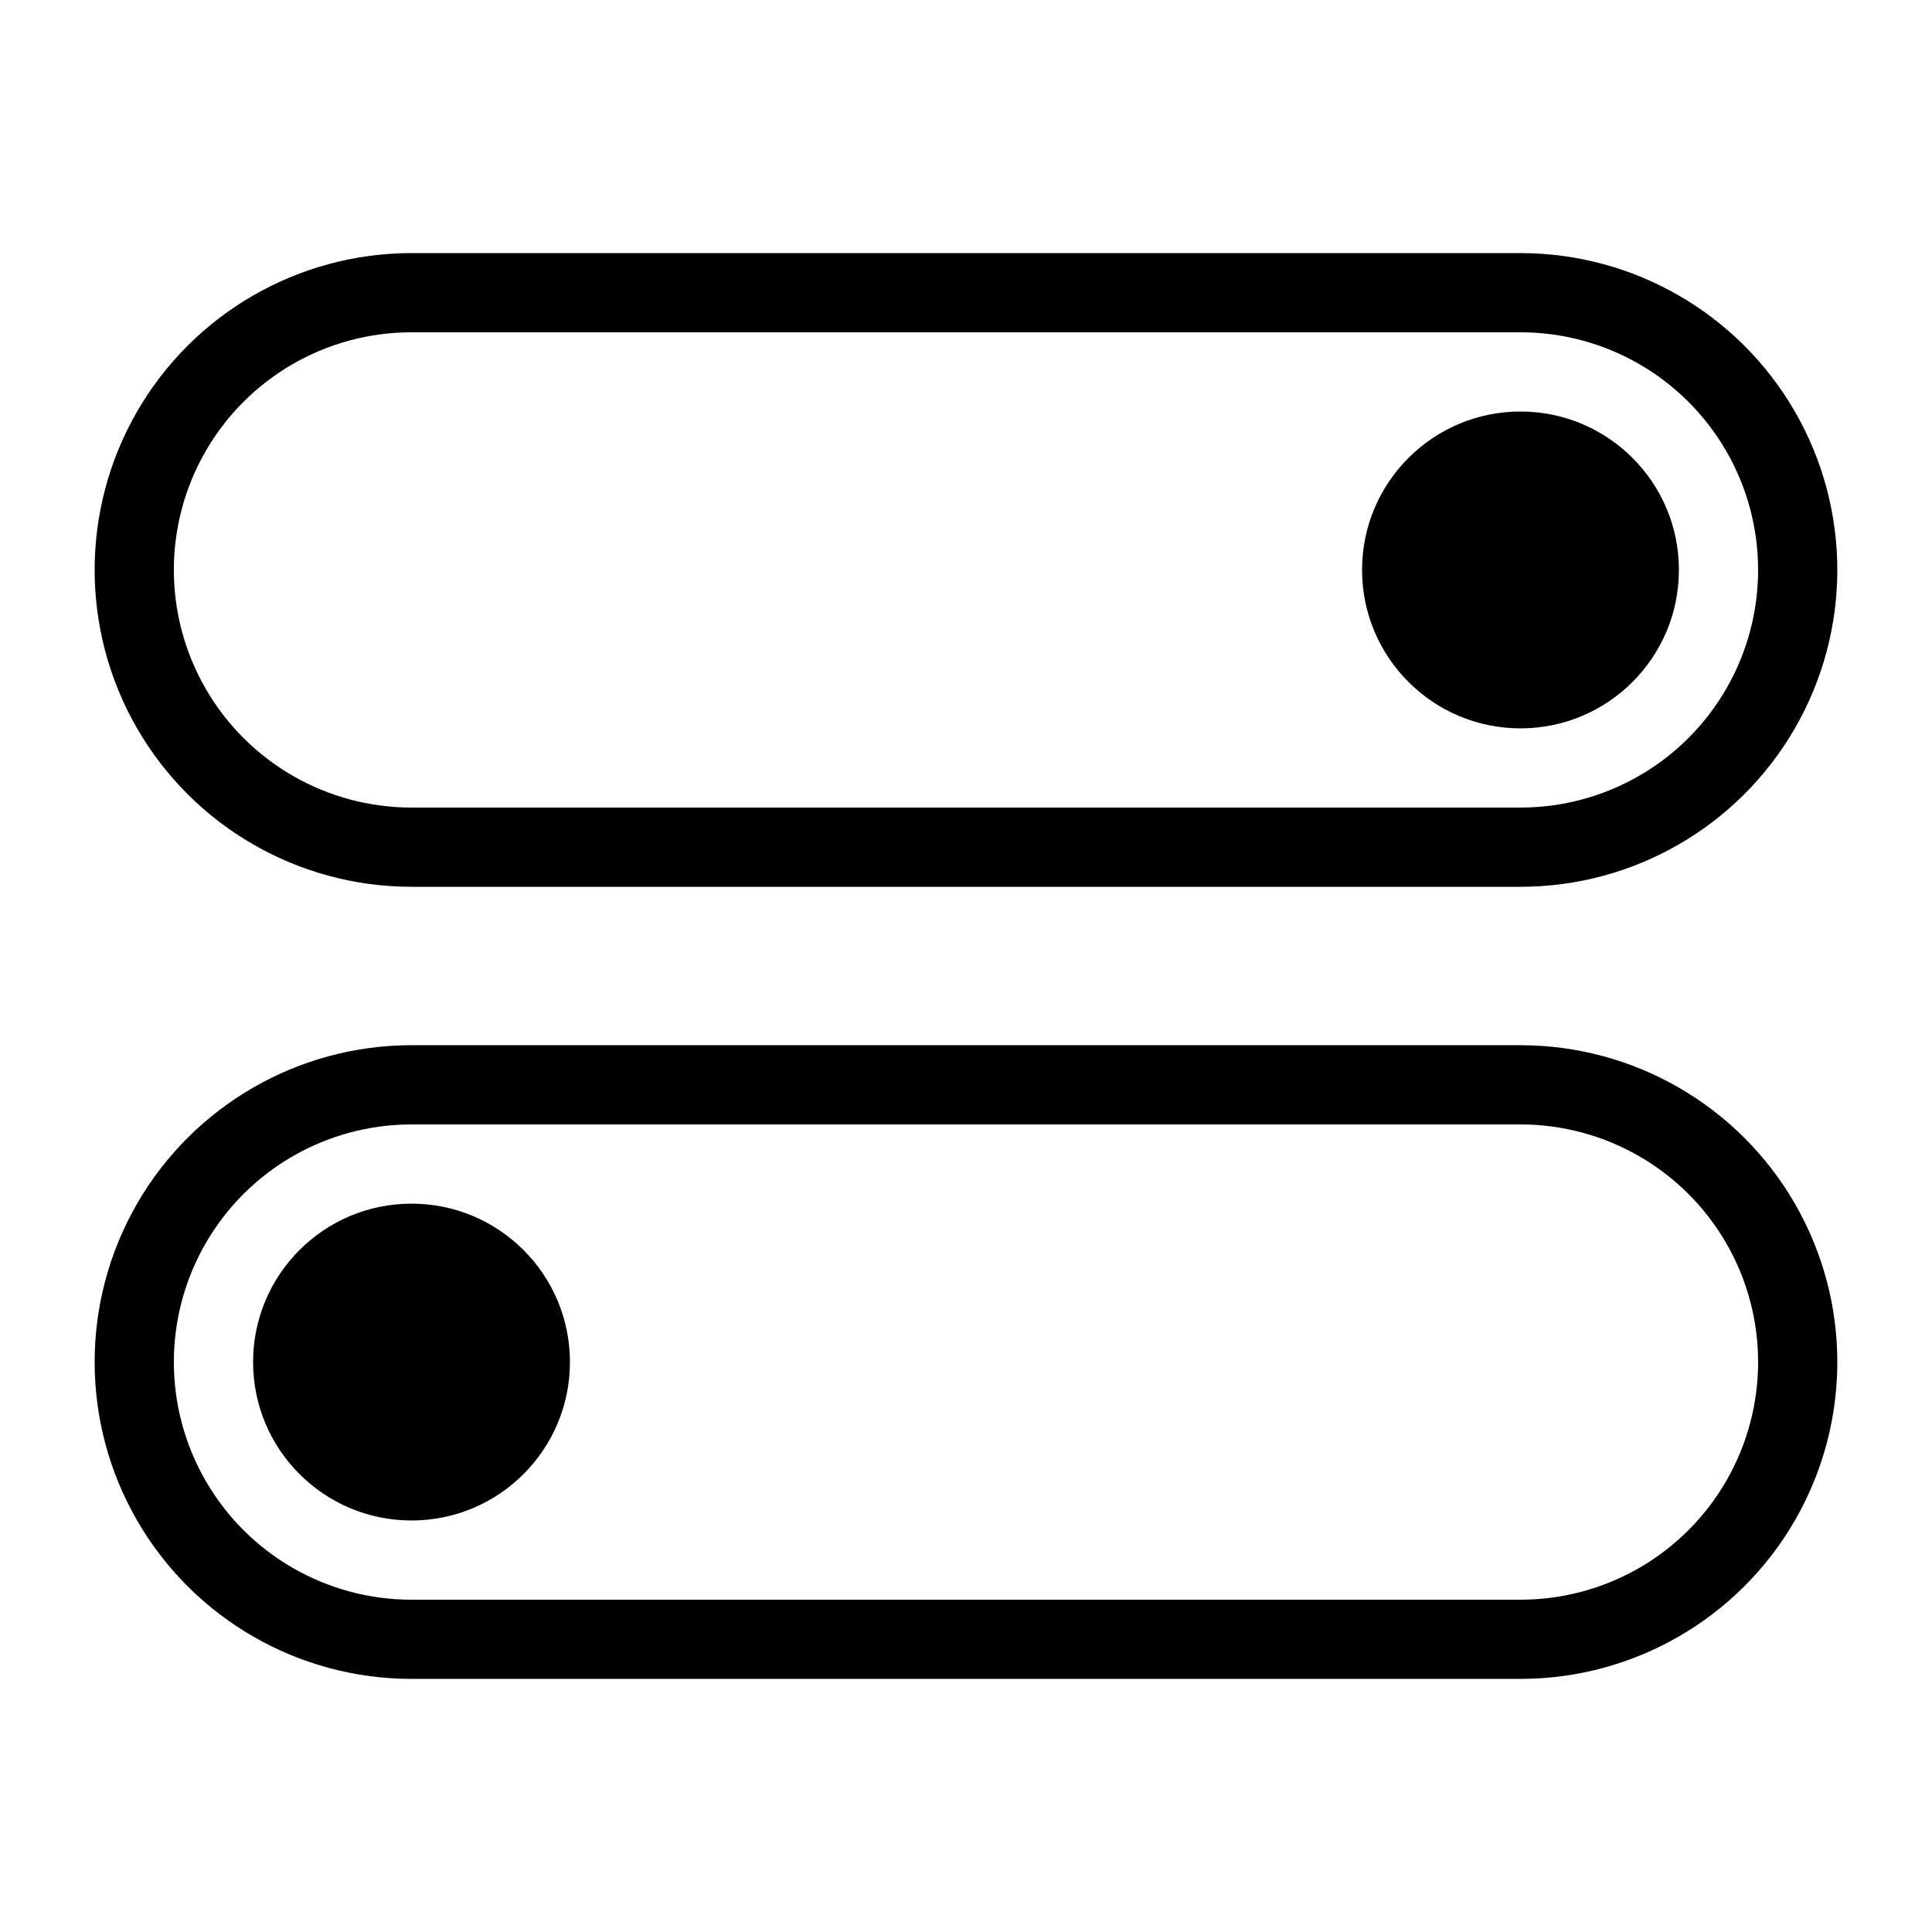 <?xml version="1.0" encoding="UTF-8"?>
<!-- Uploaded to: SVG Repo, www.svgrepo.com, Generator: SVG Repo Mixer Tools -->
<svg fill="#000000" width="800px" height="800px" version="1.1" viewBox="144 144 512 512" xmlns="http://www.w3.org/2000/svg">
 <g>
  <path d="m253.05 379.01h293.89c30 0 57.723-16.004 72.719-41.984 15-25.98 15-57.988 0-83.969-14.996-25.98-42.719-41.984-72.719-41.984h-293.89c-30 0-57.719 16.004-72.719 41.984-15 25.98-15 57.988 0 83.969 15 25.98 42.719 41.984 72.719 41.984zm0-146.95h293.89c22.5 0 43.289 12.004 54.539 31.488s11.25 43.492 0 62.977-32.039 31.488-54.539 31.488h-293.89c-22.5 0-43.289-12.004-54.539-31.488s-11.25-43.492 0-62.977 32.039-31.488 54.539-31.488z"/>
  <path d="m588.93 295.04c0 23.188-18.797 41.984-41.984 41.984s-41.984-18.797-41.984-41.984 18.797-41.984 41.984-41.984 41.984 18.797 41.984 41.984"/>
  <path d="m546.94 420.99h-293.89c-30 0-57.719 16.004-72.719 41.984-15 25.977-15 57.988 0 83.965 15 25.98 42.719 41.984 72.719 41.984h293.89c30 0 57.723-16.004 72.719-41.984 15-25.977 15-57.988 0-83.965-14.996-25.98-42.719-41.984-72.719-41.984zm0 146.95-293.89-0.004c-22.5 0-43.289-12-54.539-31.488-11.25-19.484-11.25-43.488 0-62.973 11.25-19.488 32.039-31.488 54.539-31.488h293.89c22.5 0 43.289 12 54.539 31.488 11.25 19.484 11.25 43.488 0 62.973-11.25 19.488-32.039 31.488-54.539 31.488z"/>
  <path d="m295.04 504.96c0 23.188-18.797 41.984-41.984 41.984s-41.984-18.797-41.984-41.984c0-23.184 18.797-41.98 41.984-41.98s41.984 18.797 41.984 41.98"/>
 </g>
</svg>